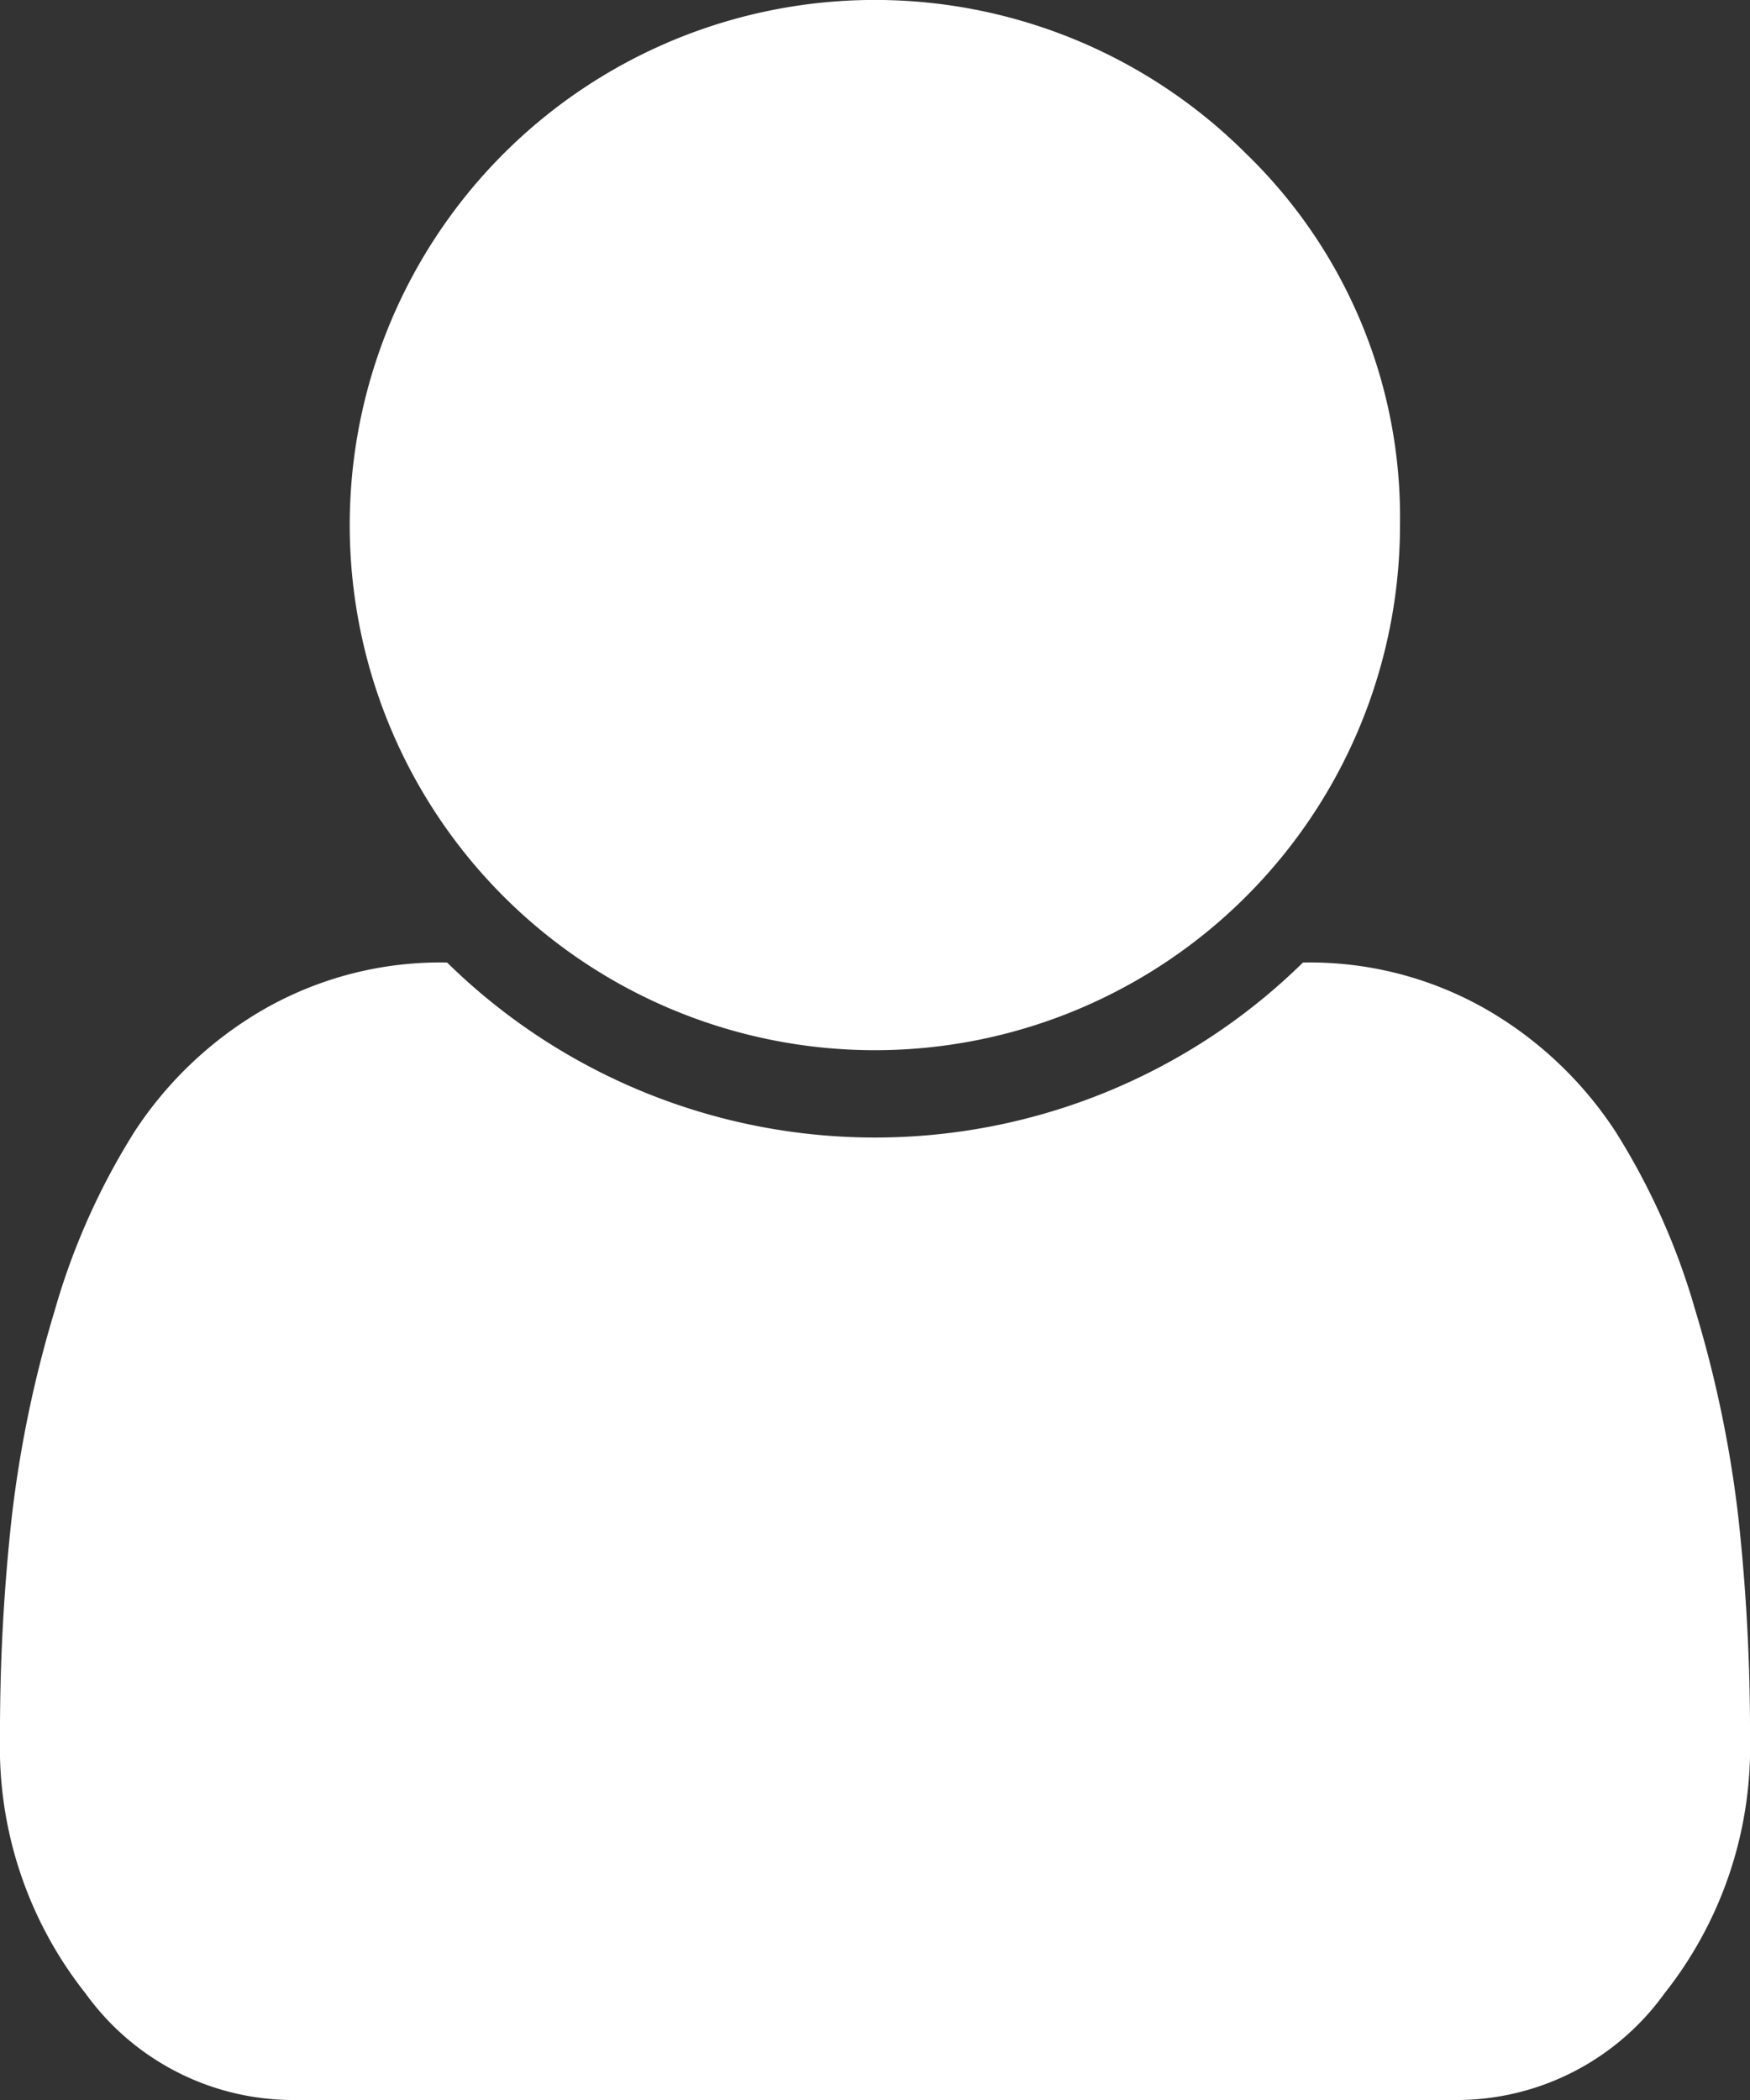 <svg xmlns="http://www.w3.org/2000/svg" width="24.854" height="29.825" viewBox="0 0 24.854 29.825">
  <rect x="0" y="0" width="24.854" height="29.825" fill="#333333" stroke="none"/>
  <path id="user" d="M280.854,152.679a5.626,5.626,0,0,1-1.214,3.631,3.637,3.637,0,0,1-2.922,1.515H260.136a3.637,3.637,0,0,1-2.922-1.515A5.627,5.627,0,0,1,256,152.679a27.9,27.9,0,0,1,.165-3.116,16.745,16.745,0,0,1,.612-2.951,9.827,9.827,0,0,1,1.136-2.544,5.436,5.436,0,0,1,1.825-1.728,5.044,5.044,0,0,1,2.612-.67,8.673,8.673,0,0,0,12.155,0,5.044,5.044,0,0,1,2.612.67,5.436,5.436,0,0,1,1.825,1.728,9.827,9.827,0,0,1,1.136,2.544,16.745,16.745,0,0,1,.612,2.951A27.9,27.9,0,0,1,280.854,152.679Zm-4.971-17.223a7.458,7.458,0,1,1-2.184-5.272A7.184,7.184,0,0,1,275.883,135.456Z" transform="translate(-256 -128)" fill="#fff"/>
</svg>
